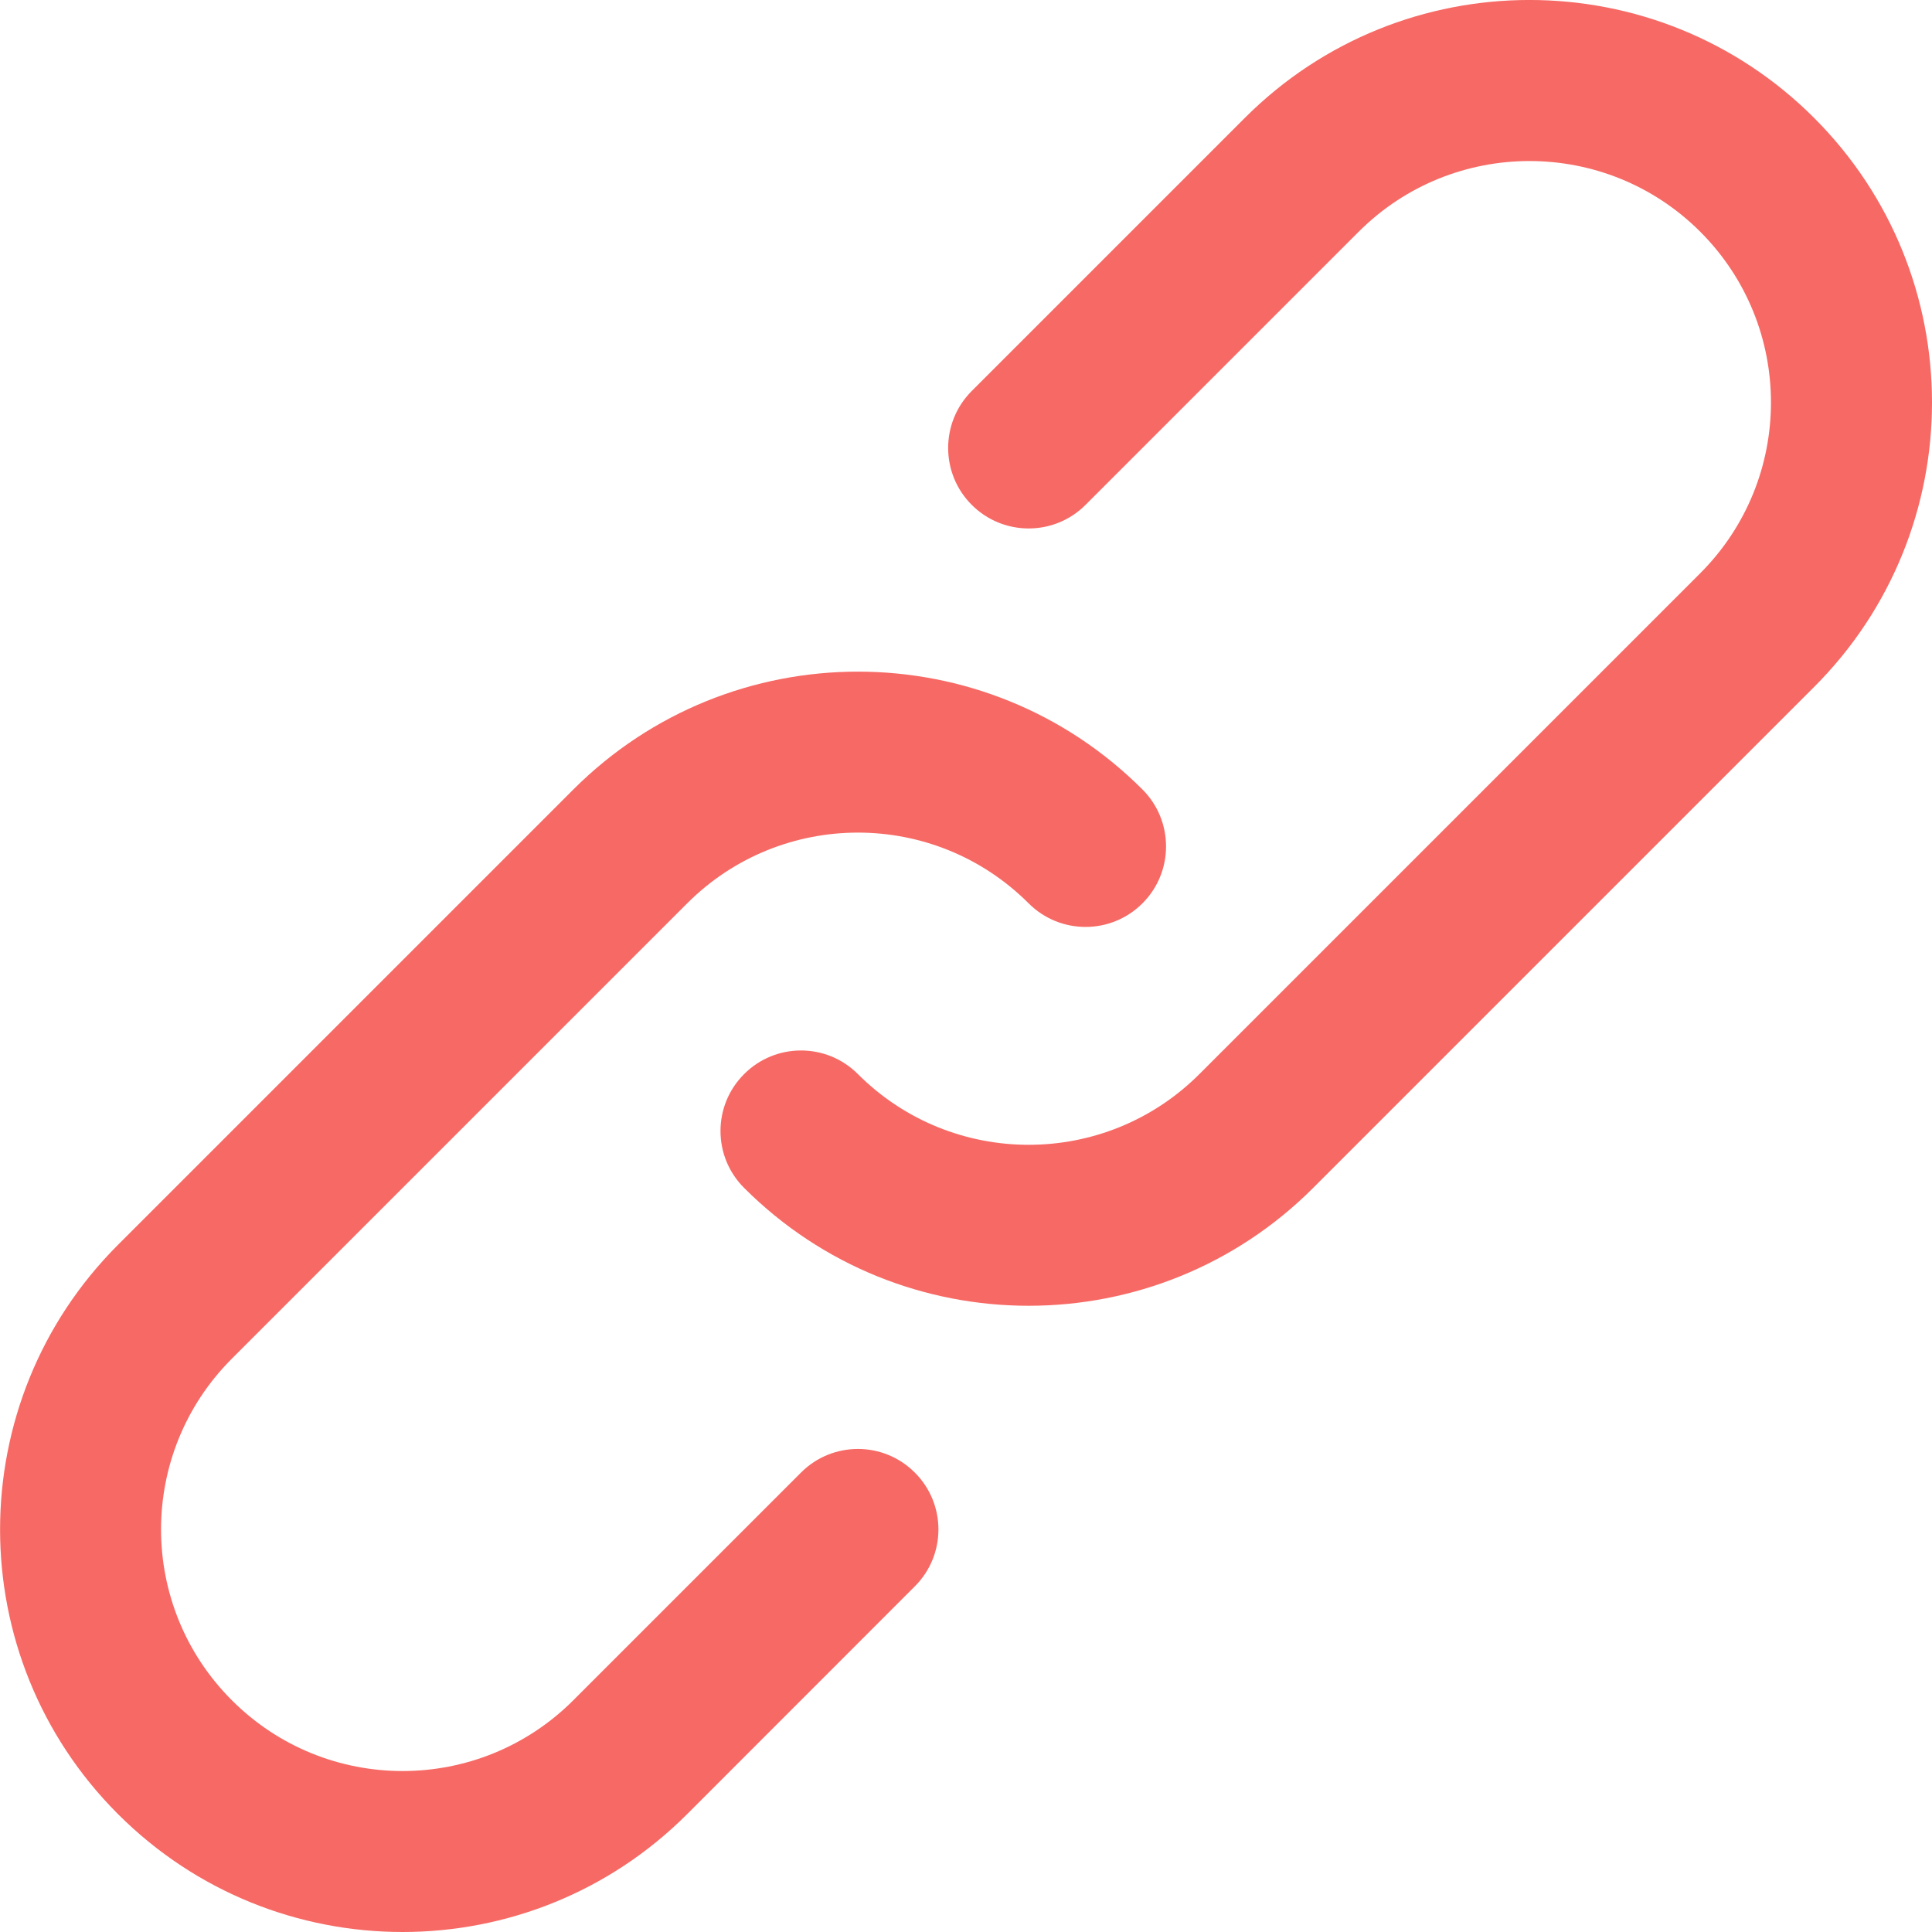 <svg width="20" height="20" viewBox="0 0 20 20" fill="none" xmlns="http://www.w3.org/2000/svg">
<path d="M8.292 15.244L5.935 17.601C4.958 18.578 3.376 18.578 2.4 17.601C1.423 16.624 1.423 15.042 2.399 14.066L7.114 9.351C8.09 8.375 9.672 8.375 10.648 9.351C10.974 9.677 11.501 9.677 11.827 9.351C12.152 9.026 12.152 8.498 11.827 8.173C10.2 6.546 7.562 6.546 5.935 8.173L1.221 12.887C-0.406 14.514 -0.406 17.152 1.221 18.779C2.848 20.407 5.486 20.407 7.114 18.779L9.47 16.422C9.796 16.097 9.796 15.569 9.47 15.244C9.145 14.918 8.617 14.918 8.292 15.244Z" fill="#F76964"/>
<path d="M18.779 1.22C17.152 -0.407 14.514 -0.407 12.887 1.22L10.059 4.048C9.734 4.373 9.734 4.901 10.059 5.226C10.385 5.552 10.912 5.552 11.238 5.226L14.065 2.399C15.041 1.423 16.625 1.423 17.601 2.399C18.577 3.375 18.577 4.957 17.601 5.934L12.416 11.119C11.44 12.095 9.857 12.095 8.881 11.119C8.556 10.793 8.028 10.793 7.703 11.119C7.377 11.444 7.377 11.972 7.703 12.297C9.33 13.924 11.967 13.924 13.594 12.297L18.779 7.112C20.407 5.485 20.407 2.847 18.779 1.22Z" fill="#F76964"/>
</svg>
